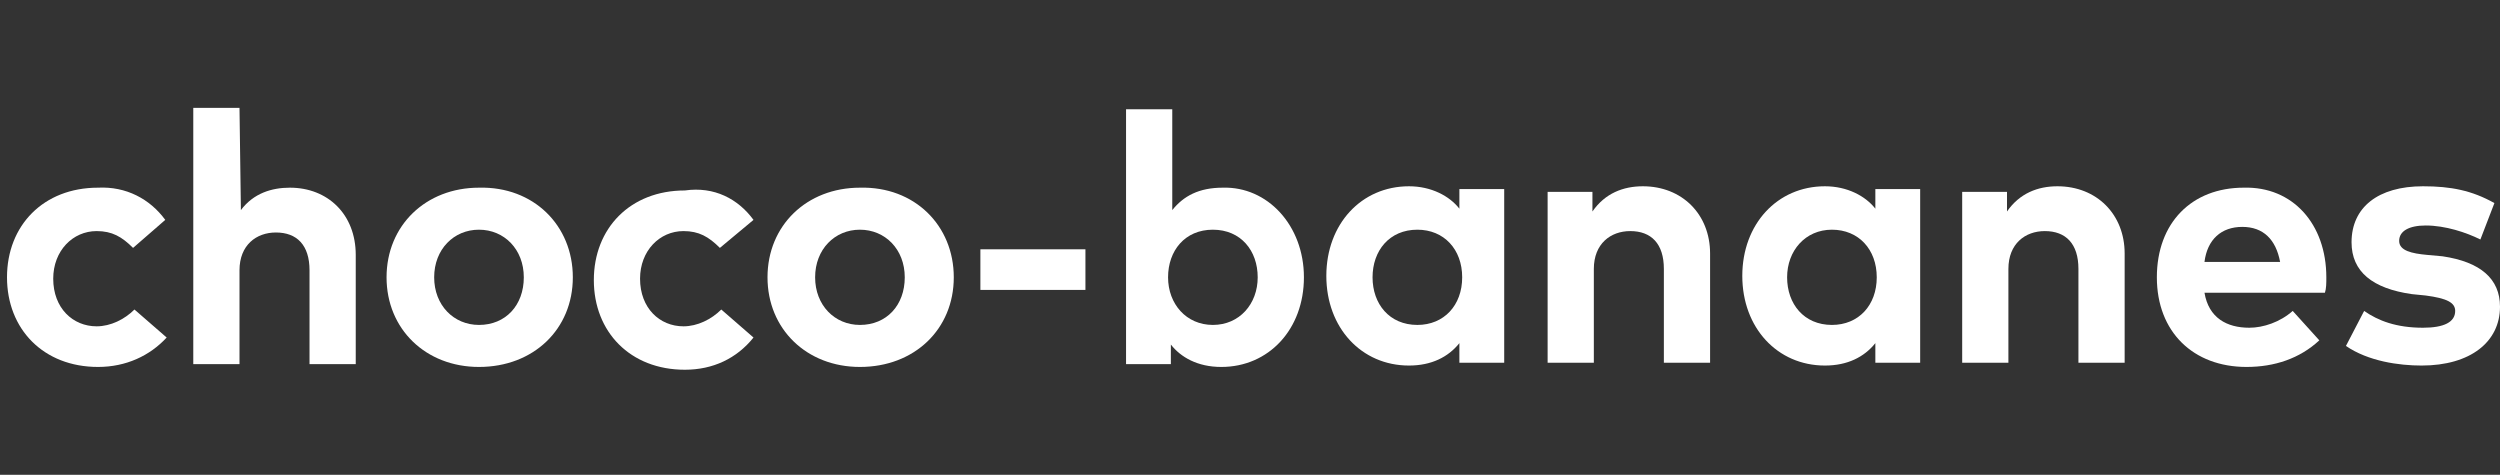 <?xml version="1.0" encoding="utf-8"?>
<!-- Generator: Adobe Illustrator 22.1.0, SVG Export Plug-In . SVG Version: 6.00 Build 0)  -->
<svg version="1.1" id="Calque_1" xmlns="http://www.w3.org/2000/svg" xmlns:xlink="http://www.w3.org/1999/xlink" x="0px" y="0px"
	 viewBox="0 0 178.5 33.9" style="enable-background:new 0 0 178.5 33.9;" xml:space="preserve">
<rect x="0" y="0" width="178.5" height="33.9" fill="#333333" stroke="none"/>
<style type="text/css">
	.st0{fill:#FFFFFF;}
</style>
<g>
	<g>
		<path class="st0" d="M11.8,15.7l-2.3,2c-0.8-0.8-1.5-1.2-2.6-1.2c-1.7,0-3.1,1.4-3.1,3.4c0,2.1,1.4,3.4,3.1,3.4c1,0,2-0.5,2.7-1.2
			l2.3,2C10.7,25.4,9,26.2,7,26.2c-3.9,0-6.5-2.7-6.5-6.4s2.6-6.4,6.5-6.4C9,13.3,10.7,14.2,11.8,15.7z"/>
		<path class="st0" d="M17.2,15c0.9-1.2,2.2-1.6,3.5-1.6c2.7,0,4.7,1.9,4.7,4.8v7.8h-3.3v-6.7c0-1.8-0.9-2.7-2.4-2.7
			c-1.4,0-2.6,0.9-2.6,2.7v6.7h-3.3V7.7h3.3L17.2,15L17.2,15z"/>
		<path class="st0" d="M40.9,19.8c0,3.7-2.8,6.4-6.7,6.4c-3.8,0-6.6-2.7-6.6-6.4s2.8-6.4,6.6-6.4C38.1,13.3,40.9,16.1,40.9,19.8z
			 M31,19.8c0,2,1.4,3.4,3.2,3.4c1.9,0,3.2-1.4,3.2-3.4s-1.4-3.4-3.2-3.4C32.4,16.4,31,17.8,31,19.8z"/>
		<path class="st0" d="M53.8,15.7l-2.4,2c-0.8-0.8-1.5-1.2-2.6-1.2c-1.7,0-3.1,1.4-3.1,3.4c0,2.1,1.4,3.4,3.1,3.4c1,0,2-0.5,2.7-1.2
			l2.3,2c-1.2,1.5-2.9,2.3-4.9,2.3c-3.9,0-6.5-2.7-6.5-6.4s2.6-6.4,6.5-6.4C51,13.3,52.7,14.2,53.8,15.7z"/>
		<path class="st0" d="M68.1,19.8c0,3.7-2.8,6.4-6.7,6.4c-3.8,0-6.6-2.7-6.6-6.4s2.8-6.4,6.6-6.4C65.3,13.3,68.1,16.1,68.1,19.8z
			 M58.2,19.8c0,2,1.4,3.4,3.2,3.4c1.9,0,3.2-1.4,3.2-3.4s-1.4-3.4-3.2-3.4C59.6,16.4,58.2,17.8,58.2,19.8z"/>
		<path class="st0" d="M77.5,20.7H70v-2.9h7.5V20.7z"/>
		<path class="st0" d="M93.1,19.8c0,3.7-2.5,6.4-5.9,6.4c-1.7,0-2.9-0.7-3.6-1.6v1.4h-3.2V7.8h3.3V15c0.8-1,1.9-1.6,3.6-1.6
			C90.5,13.3,93.1,16.1,93.1,19.8z M83.4,19.8c0,1.9,1.3,3.4,3.2,3.4c1.9,0,3.2-1.5,3.2-3.4c0-1.9-1.2-3.4-3.2-3.4
			S83.4,17.9,83.4,19.8z"/>
		<path class="st0" d="M107.4,25.9h-3.2v-1.4c-0.8,1-2,1.6-3.6,1.6c-3.4,0-5.9-2.7-5.9-6.4s2.5-6.4,5.9-6.4c1.6,0,2.9,0.7,3.6,1.6
			v-1.4h3.2V25.9z M98,19.8c0,1.9,1.2,3.4,3.2,3.4c1.9,0,3.2-1.4,3.2-3.4s-1.3-3.4-3.2-3.4C99.2,16.4,98,17.9,98,19.8z"/>
		<path class="st0" d="M122.1,18.1v7.8h-3.3v-6.7c0-1.8-0.9-2.7-2.4-2.7c-1.4,0-2.6,0.9-2.6,2.7v6.7h-3.3V13.7h3.2v1.4
			c0.9-1.3,2.2-1.8,3.6-1.8C120.1,13.3,122.1,15.3,122.1,18.1z"/>
		<path class="st0" d="M137.1,25.9h-3.2v-1.4c-0.8,1-2,1.6-3.6,1.6c-3.4,0-5.9-2.7-5.9-6.4s2.5-6.4,5.9-6.4c1.6,0,2.9,0.7,3.6,1.6
			v-1.4h3.2V25.9z M127.6,19.8c0,1.9,1.2,3.4,3.2,3.4c1.9,0,3.2-1.4,3.2-3.4s-1.3-3.4-3.2-3.4C128.9,16.4,127.6,17.9,127.6,19.8z"/>
		<path class="st0" d="M151.7,18.1v7.8h-3.3v-6.7c0-1.8-0.9-2.7-2.4-2.7c-1.4,0-2.6,0.9-2.6,2.7v6.7h-3.3V13.7h3.2v1.4
			c0.9-1.3,2.2-1.8,3.6-1.8C149.7,13.3,151.7,15.3,151.7,18.1z"/>
		<path class="st0" d="M166.1,19.8c0,0.4,0,0.8-0.1,1.1h-8.6c0.3,1.8,1.6,2.5,3.2,2.5c1,0,2.2-0.4,3.1-1.2l1.9,2.1
			c-1.4,1.3-3.2,1.9-5.2,1.9c-3.8,0-6.4-2.5-6.4-6.4s2.5-6.4,6.2-6.4C163.7,13.3,166.1,16,166.1,19.8z M157.4,18.7h5.4
			c-0.3-1.6-1.2-2.5-2.7-2.5C158.6,16.2,157.6,17.1,157.4,18.7z"/>
		<path class="st0" d="M177.1,17.1c-1-0.5-2.5-1-3.9-1c-1.2,0-1.9,0.4-1.9,1.1s0.9,0.9,2,1l1.1,0.1c2.7,0.4,4.1,1.6,4.1,3.6
			c0,2.5-2.1,4.2-5.6,4.2c-1.6,0-3.8-0.3-5.4-1.4l1.3-2.5c1,0.7,2.3,1.2,4.2,1.2c1.5,0,2.3-0.4,2.3-1.2c0-0.6-0.6-0.9-2.1-1.1
			l-1-0.1c-2.8-0.4-4.3-1.6-4.3-3.7c0-2.5,1.9-4,5.1-4c2,0,3.5,0.3,5.1,1.2L177.1,17.1z"/>
	</g>
</g>
</svg>

